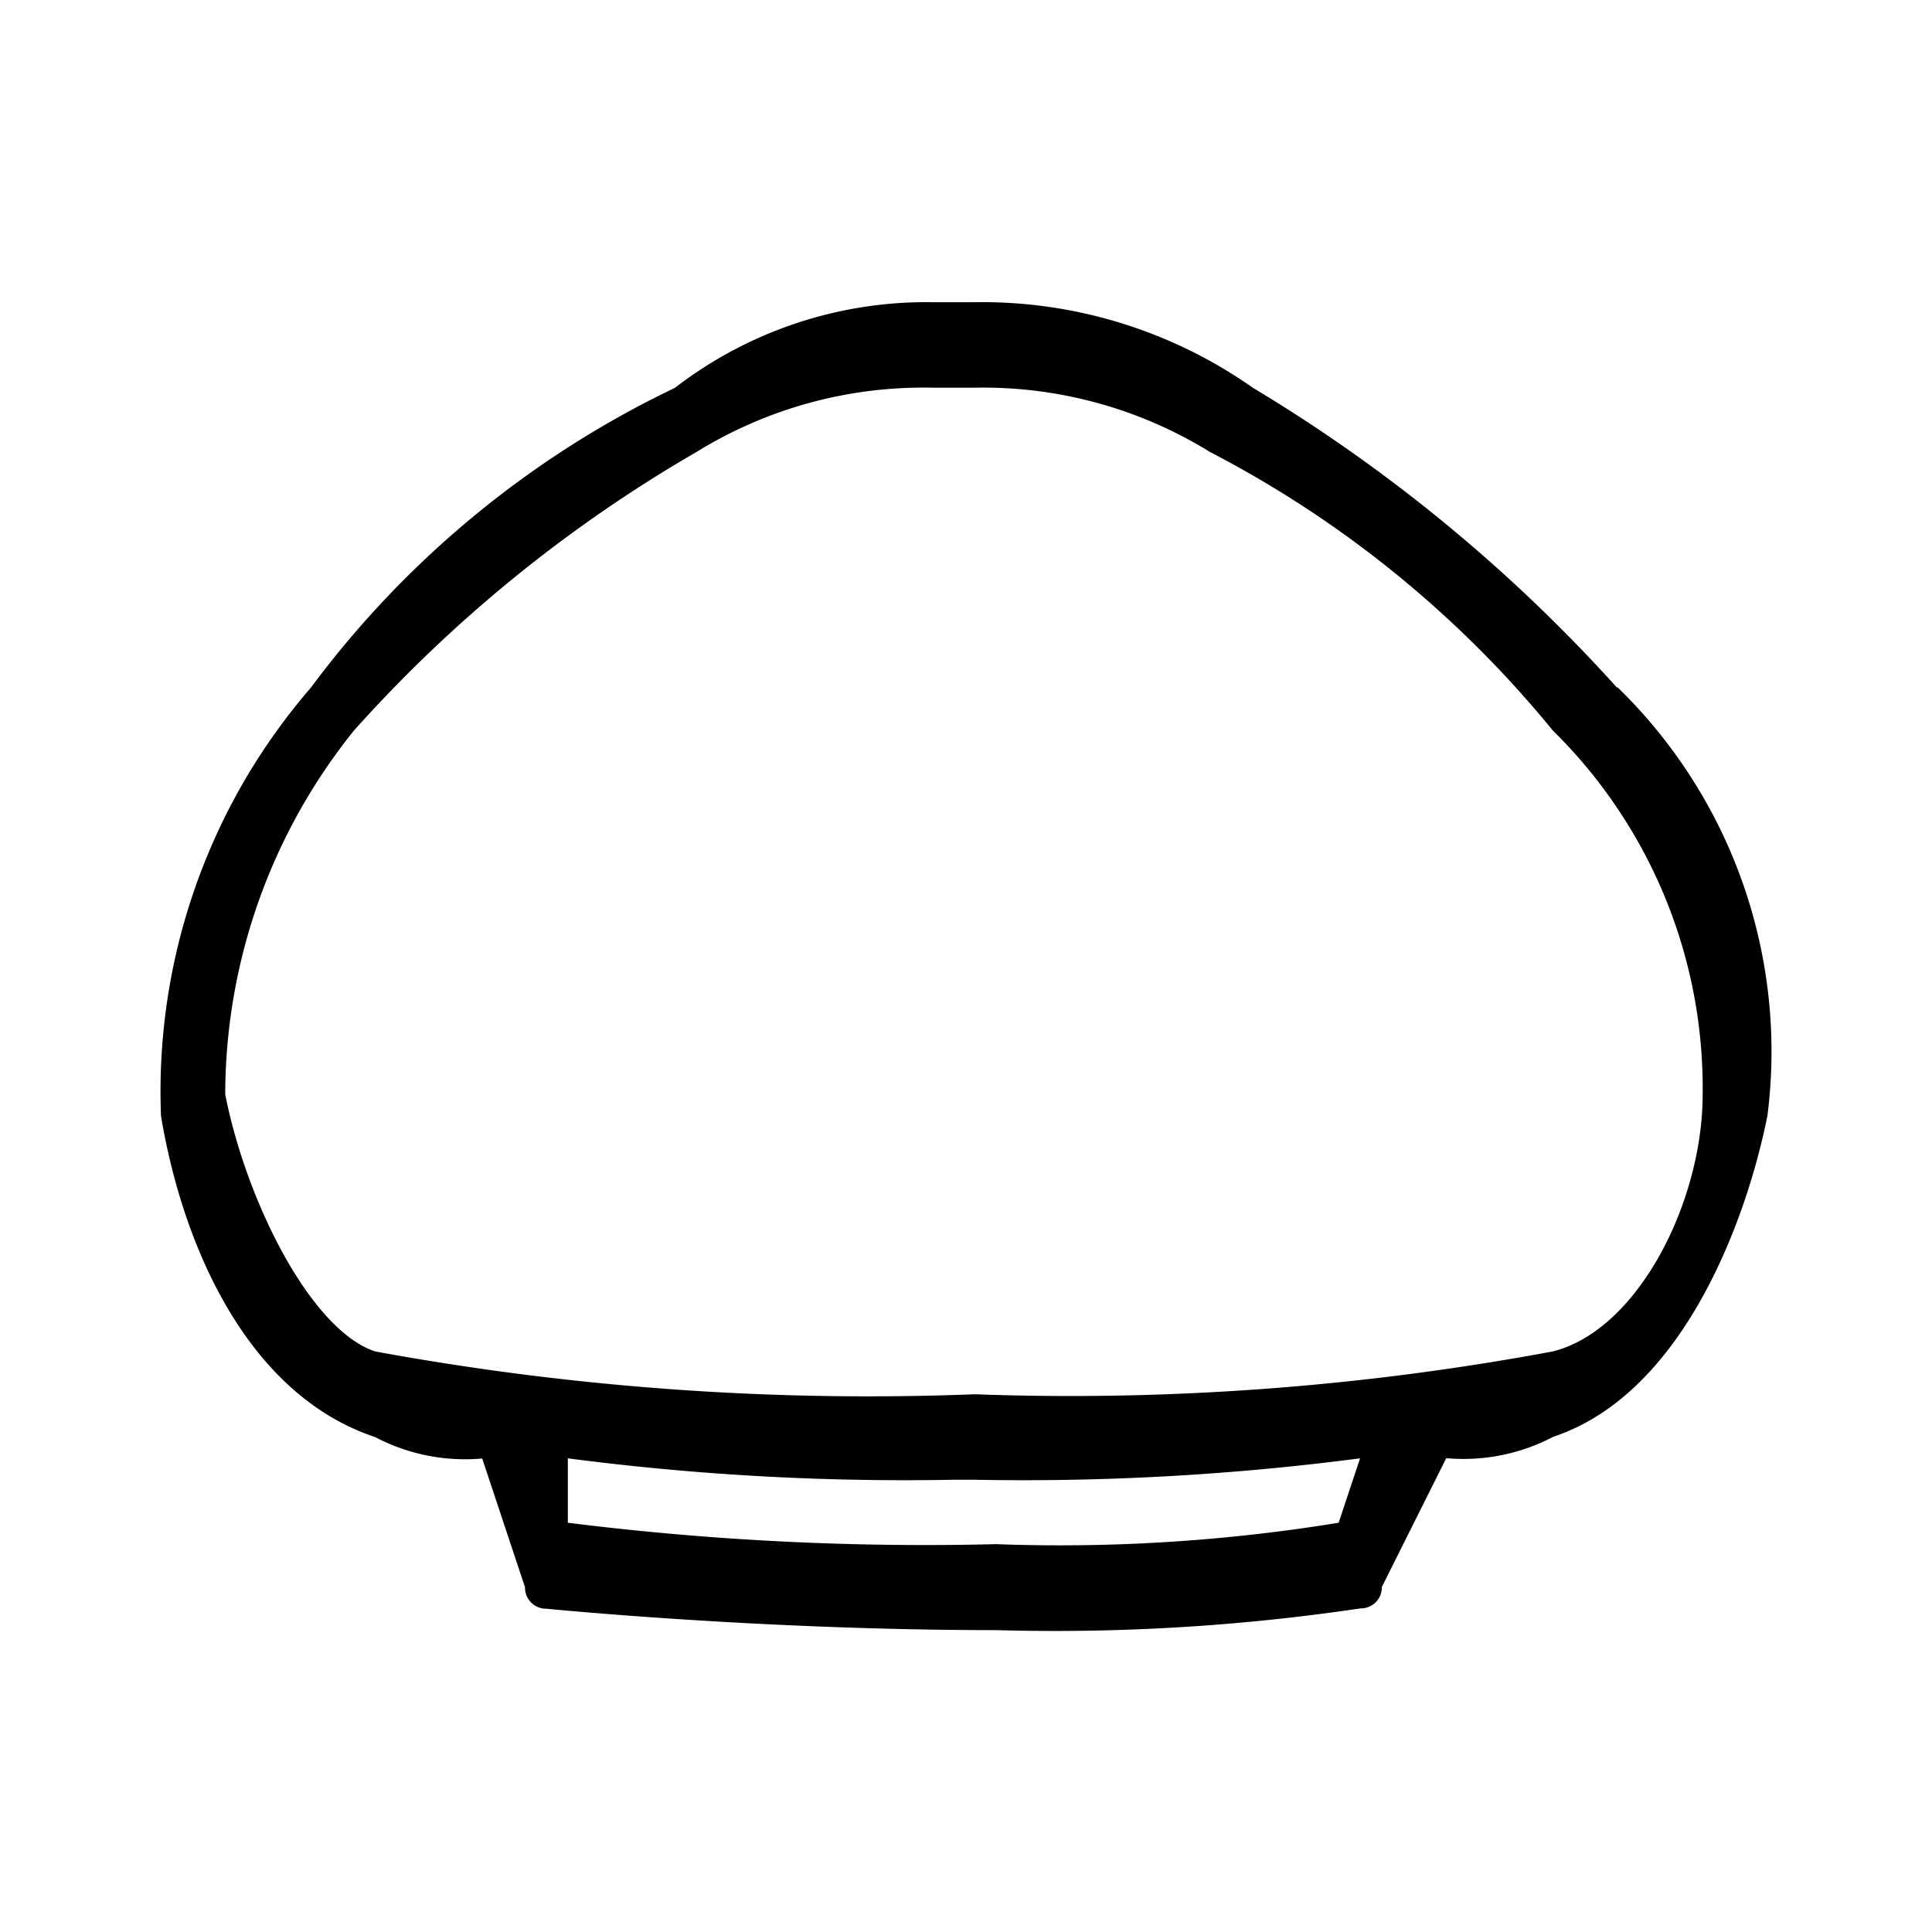 <?xml version="1.0" encoding="utf-8"?>
<!-- Generator: www.svgicons.com -->
<svg xmlns="http://www.w3.org/2000/svg" width="800" height="800" viewBox="0 0 24 24">
<path fill="currentColor" d="M20.087 8.542a19.833 19.833 0 0 0-4.522-3.724a5.85 5.85 0 0 0-3.457-1.064h-.532a5.112 5.112 0 0 0-3.192 1.064a12.165 12.165 0 0 0-4.522 3.724A7.668 7.668 0 0 0 2 13.862c.266 1.6 1.064 3.458 2.66 3.99a2.4 2.4 0 0 0 1.33.266l.532 1.6a.261.261 0 0 0 .266.266s2.66.266 5.585.266a25.807 25.807 0 0 0 4.527-.27a.261.261 0 0 0 .266-.266l.8-1.6a2.4 2.4 0 0 0 1.33-.266c1.6-.532 2.394-2.66 2.66-3.99a6.31 6.31 0 0 0-1.862-5.32m-3.465 10.378a21.5 21.5 0 0 1-4.256.266a35.643 35.643 0 0 1-5.319-.266v-.8a32.277 32.277 0 0 0 4.788.266h.266a32.271 32.271 0 0 0 4.787-.266zm4.522-5.32c0 1.33-.8 2.926-1.862 3.192a32.68 32.68 0 0 1-7.181.532a33.9 33.9 0 0 1-7.448-.532c-.8-.266-1.6-1.862-1.862-3.192a7.223 7.223 0 0 1 1.6-4.522A17.367 17.367 0 0 1 8.65 5.616a5.362 5.362 0 0 1 2.926-.8h.532a5.361 5.361 0 0 1 2.925.8a13.533 13.533 0 0 1 4.256 3.458a6.23 6.23 0 0 1 1.862 4.526"/>
</svg>
